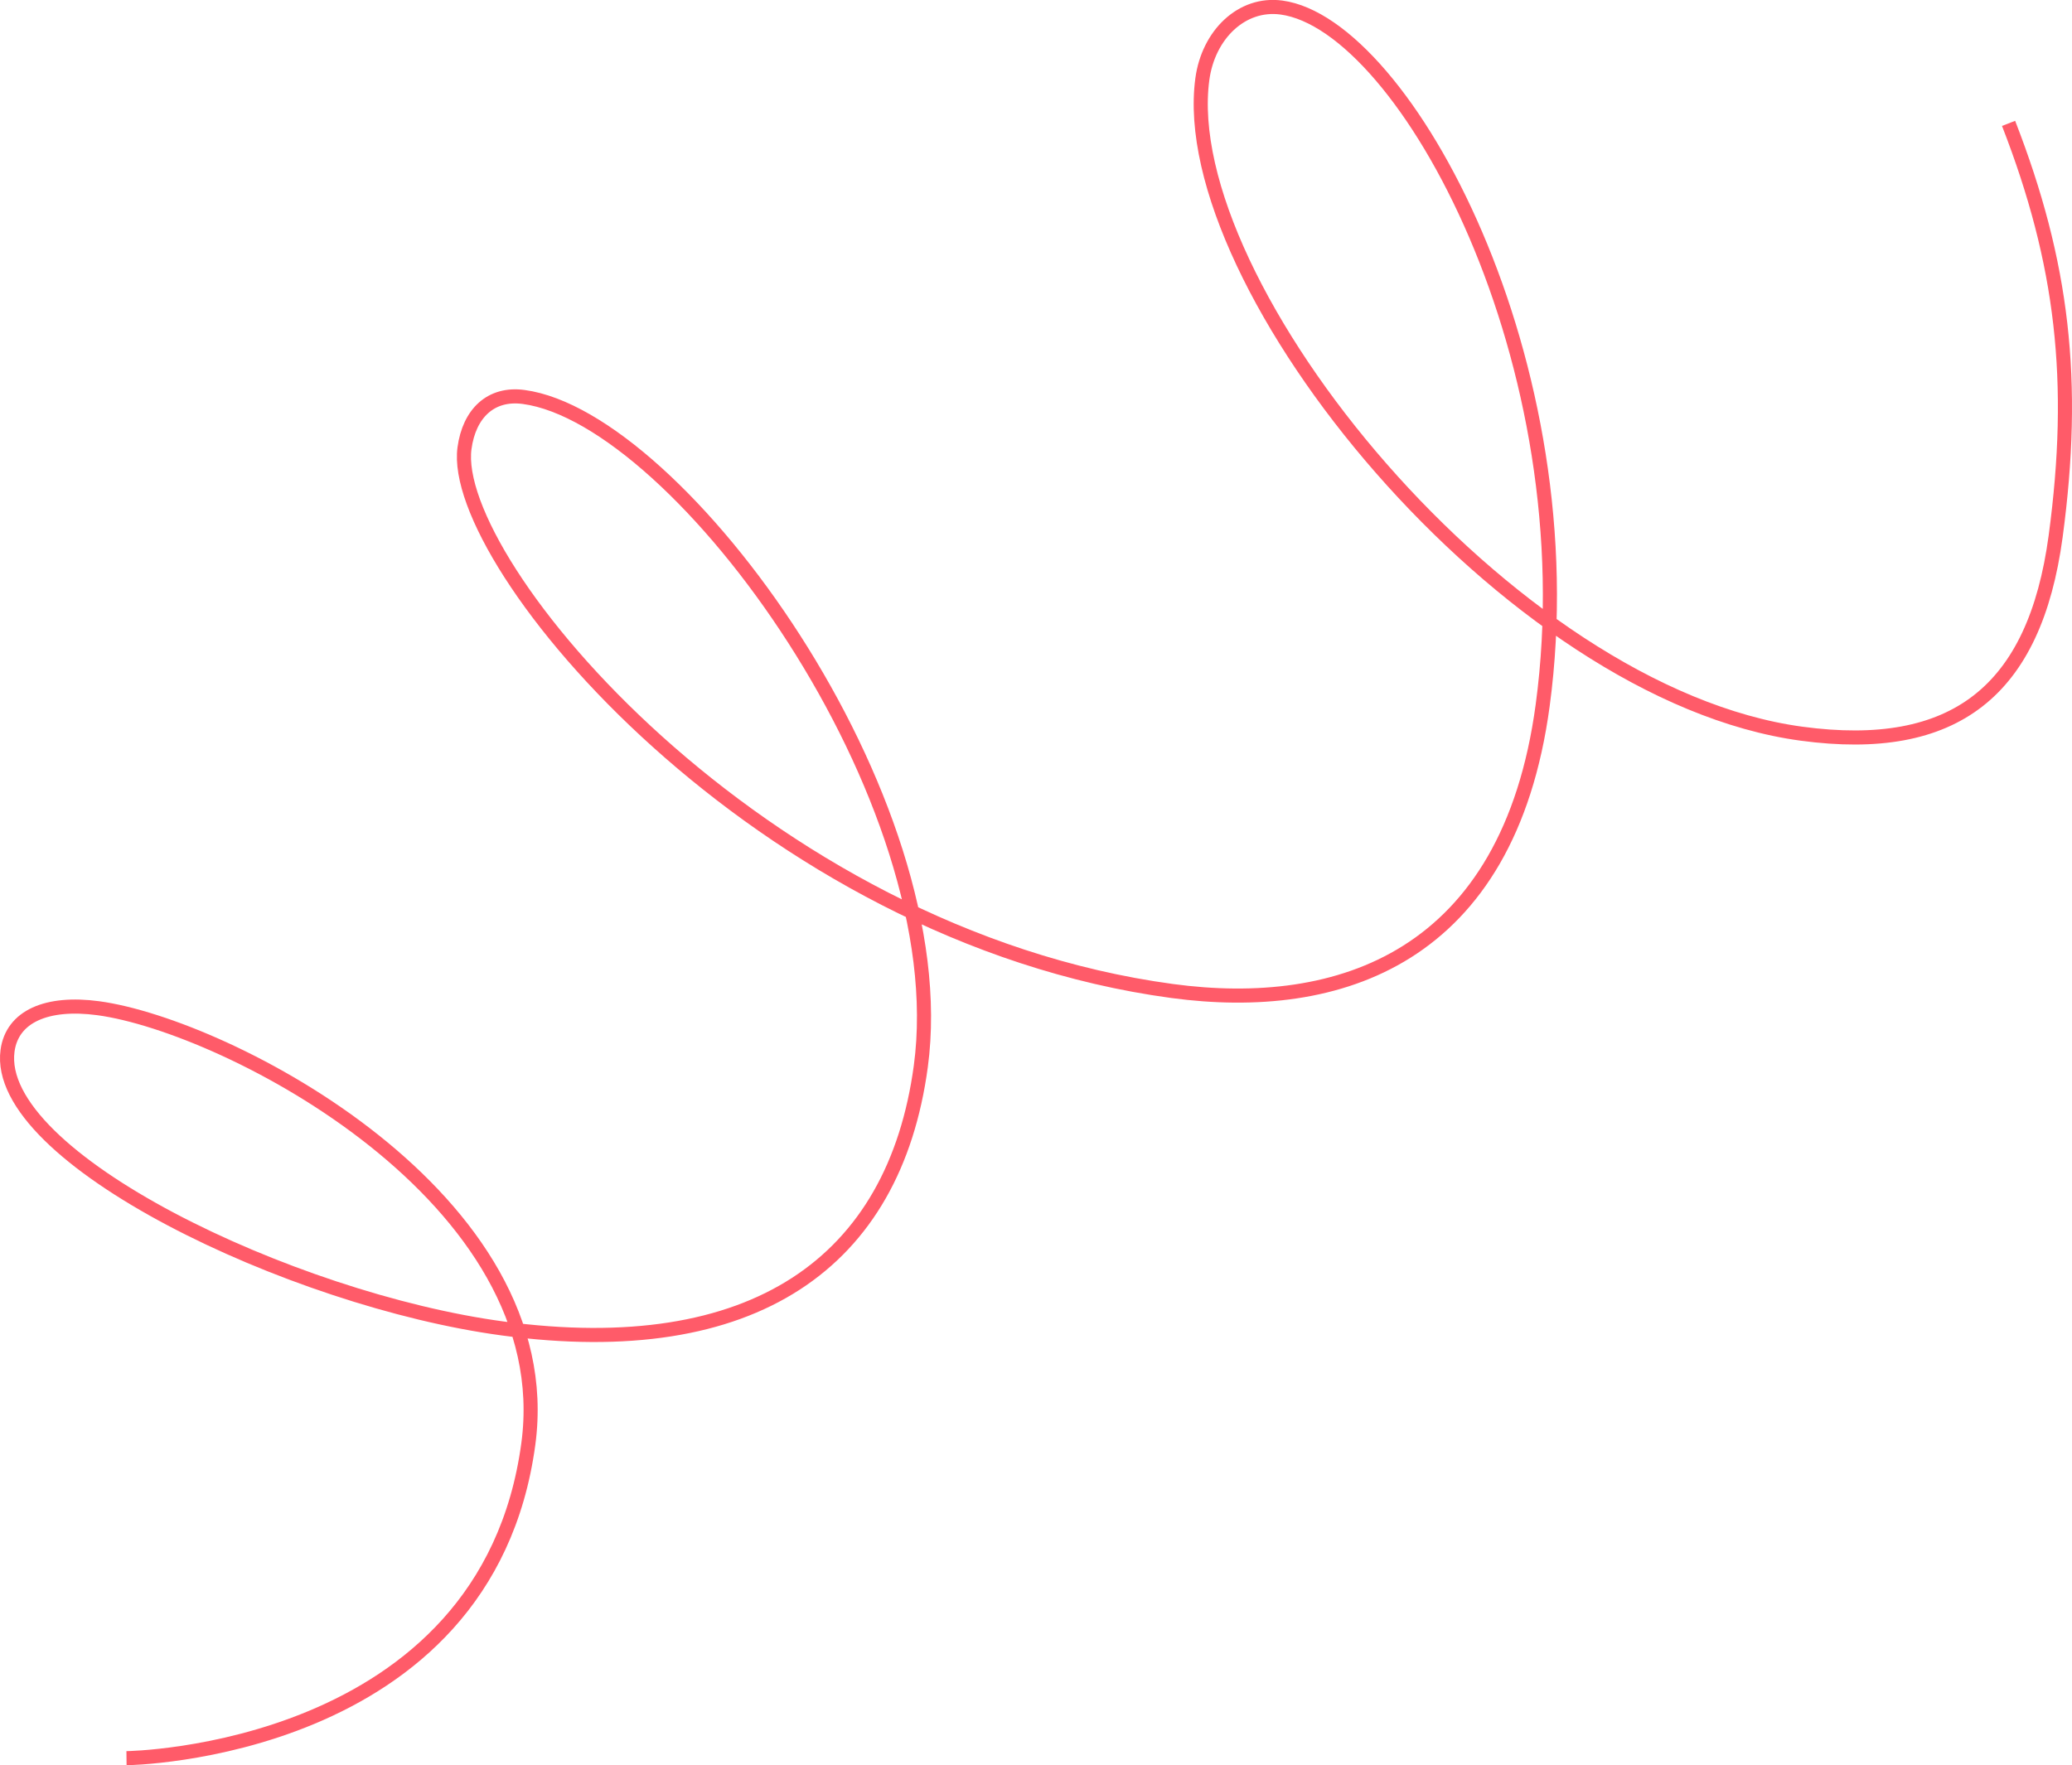 <?xml version="1.0" encoding="UTF-8"?>
<svg xmlns="http://www.w3.org/2000/svg" id="Layer_2" viewBox="0 0 294.01 250.52">
  <defs>
    <style>.cls-1{fill:none;stroke:#ff5b69;stroke-miterlimit:10;stroke-width:2px;}</style>
  </defs>
  <g id="Layer_1-2">
    <path class="cls-1" d="M285.01,17.51c7.71,19.81,9.64,36.6,6.68,58.61-2.97,22.01-14.37,30.93-36.05,28.01-41.71-5.62-88.95-63.77-85.03-92.91.85-6.28,5.57-10.91,11.22-10.15,17.56,2.37,43.6,50.61,37.07,99.04-4.85,35.95-28.95,43.72-52.56,40.54-58.66-7.91-102.63-60.75-100.43-77.04.67-4.95,3.75-7.9,8.4-7.27,22.13,2.98,61.47,57.03,56.35,95-3.76,27.88-23.72,42-59.33,37.2C41.37,184.51-.97,164.27,1.07,149.12c.66-4.87,5.58-7.01,12.87-6.03,18.29,2.47,65.72,26.97,61.03,61.83-5.93,44.02-57.02,44.61-57.02,44.61"></path>
  </g>
</svg>
